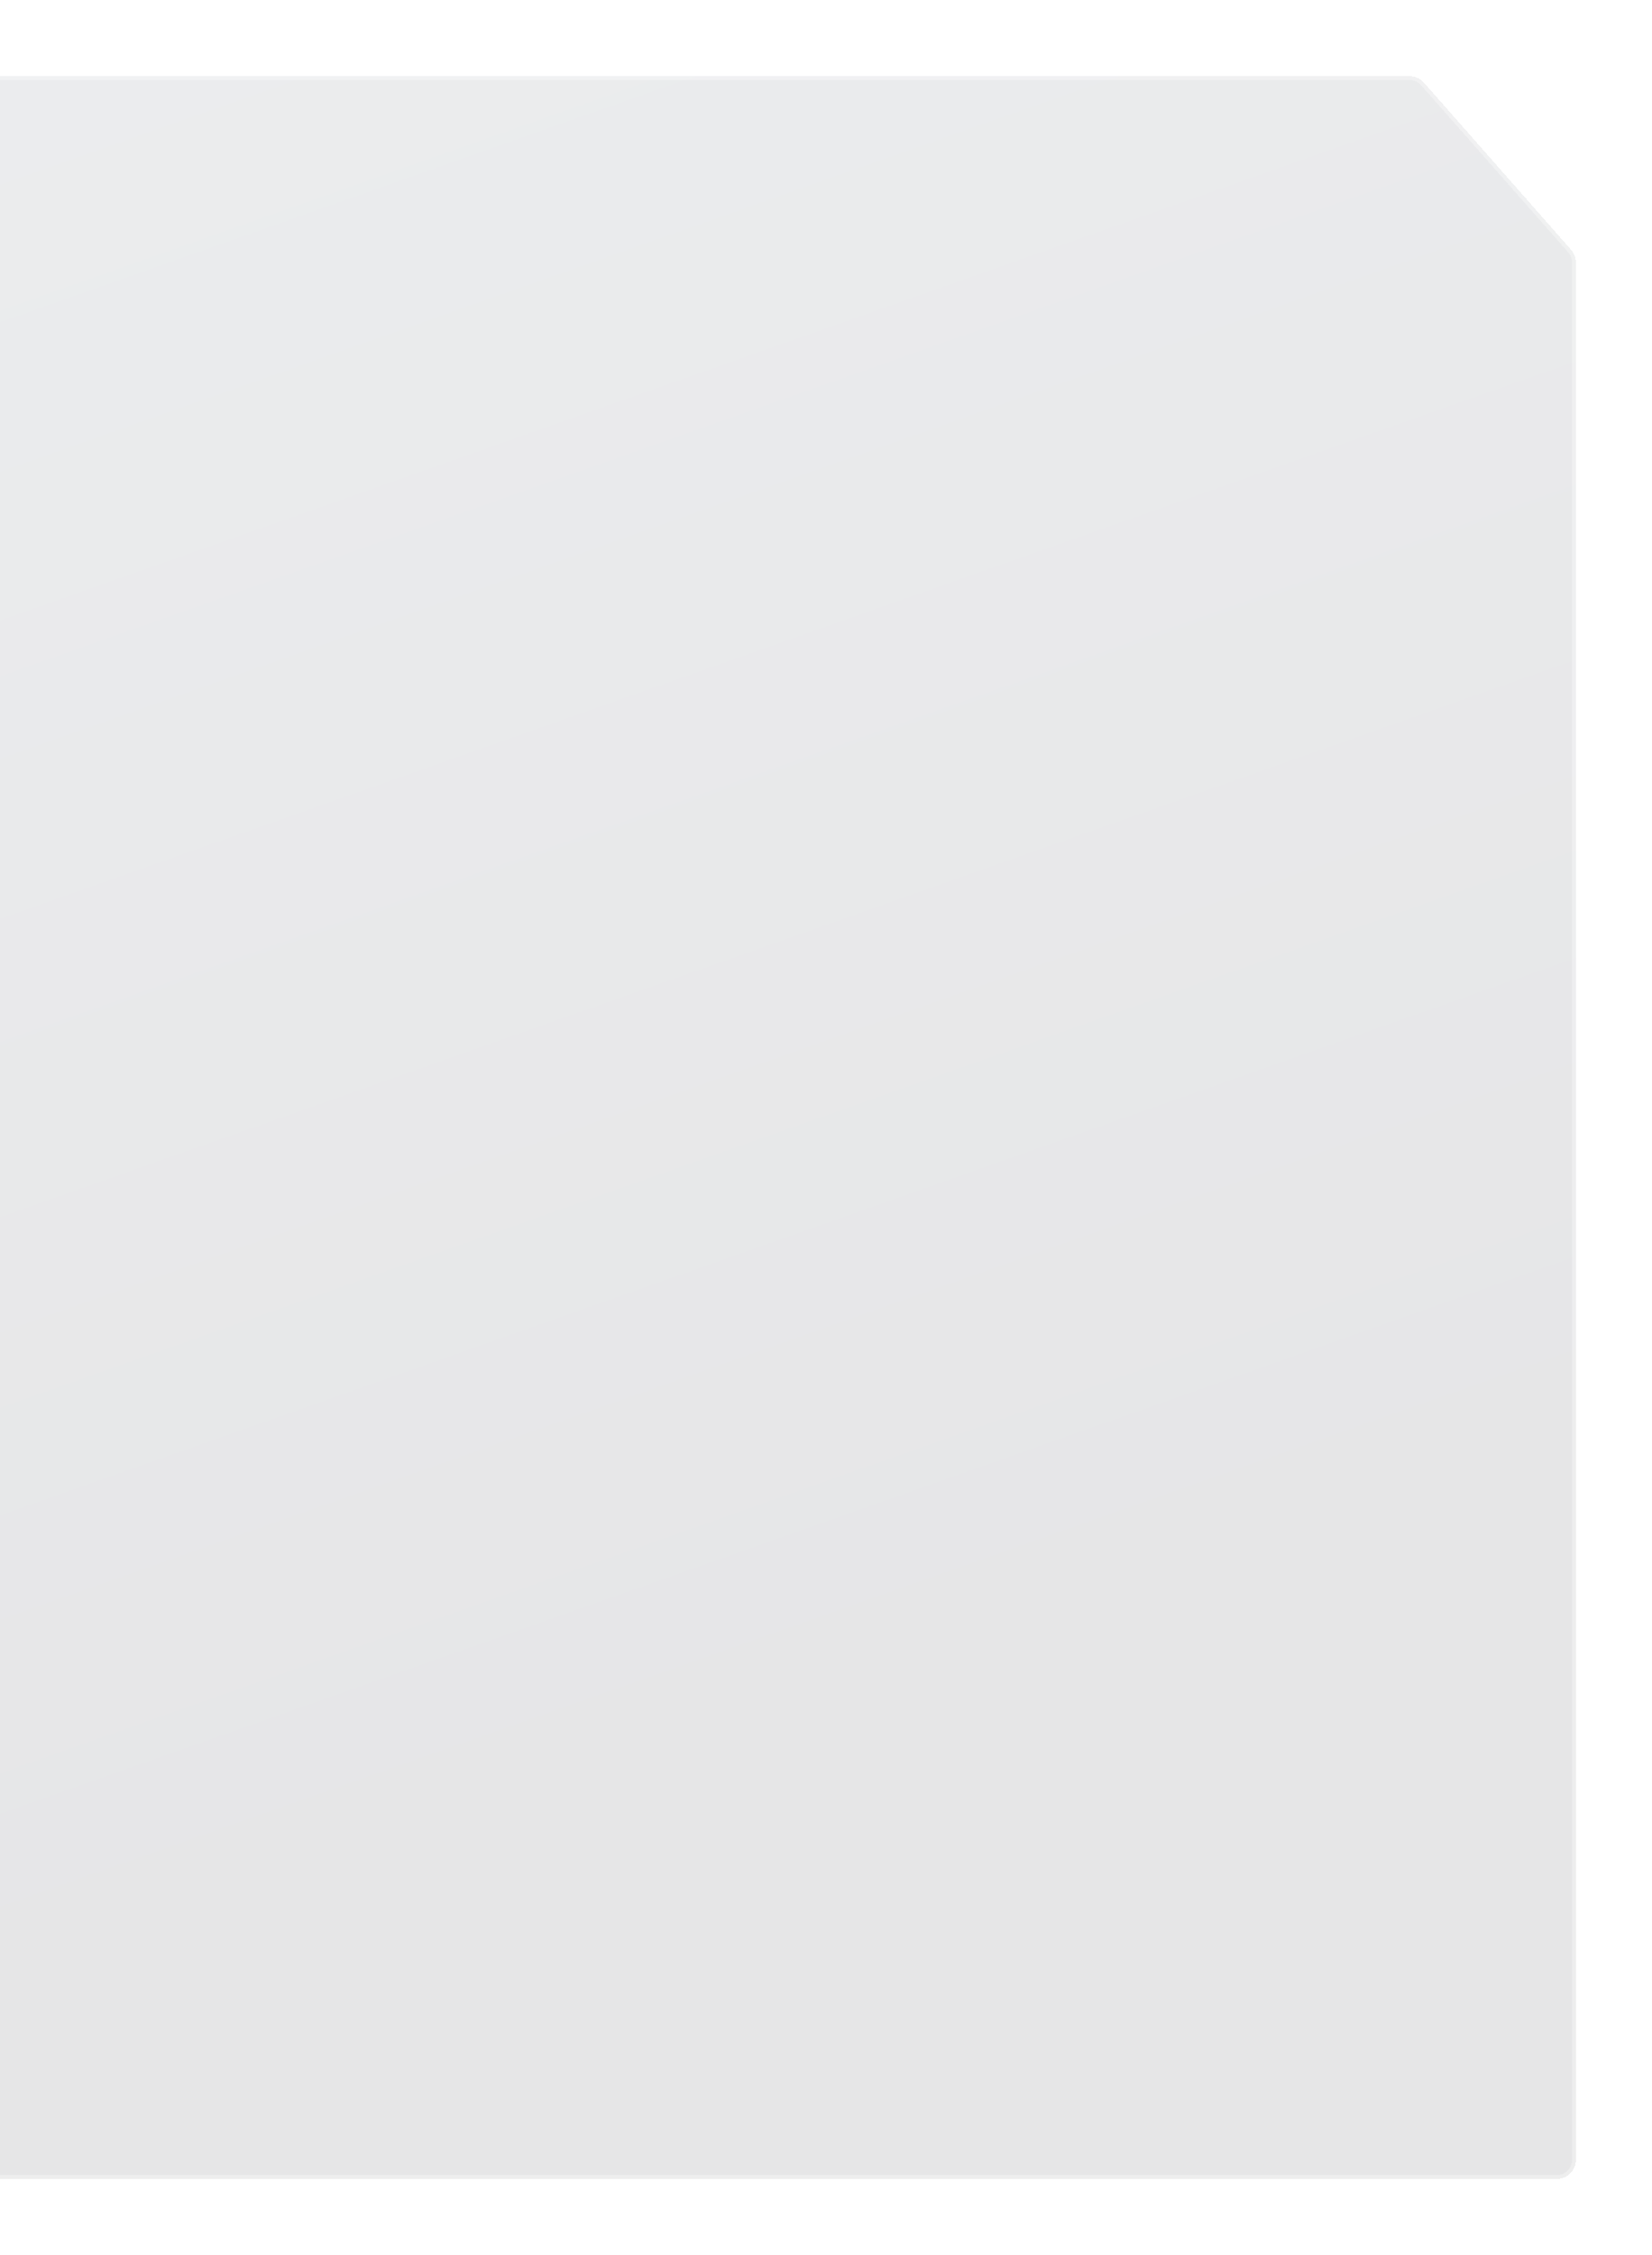 <svg width="434" height="592" viewBox="0 0 434 592" fill="none" xmlns="http://www.w3.org/2000/svg">
	<g filter="url(#filter0_d_741_880)">
		<path
			d="M409 568L333.429 568L-19 568C-21.761 568 -24 565.761 -24 563L-24 499.253L-24 21C-24 18.239 -21.761 16 -19 16L370.332 16C371.767 16 373.134 16.617 374.083 17.695L412.752 61.583C413.556 62.496 414 63.671 414 64.888L414 563C414 565.761 411.761 568 409 568Z"
			fill="url(#paint0_linear_741_880)" fill-opacity="0.1" shape-rendering="crispEdges" />
		<path
			d="M409 567.5L333.429 567.5L-19 567.5C-21.485 567.5 -23.5 565.485 -23.5 563L-23.5 499.253L-23.5 21C-23.5 18.515 -21.485 16.5 -19 16.5L370.332 16.5C371.624 16.5 372.854 17.055 373.708 18.025L412.376 61.914C413.101 62.735 413.5 63.793 413.5 64.888L413.5 563C413.5 565.485 411.485 567.5 409 567.5Z"
			stroke="white" stroke-opacity="0.3" shape-rendering="crispEdges" />
	</g>
	<defs>
		<filter id="filter0_d_741_880" x="-44" y="0" width="478" height="592"
			filterUnits="userSpaceOnUse" color-interpolation-filters="sRGB">
			<feFlood flood-opacity="0" result="BackgroundImageFix" />
			<feColorMatrix in="SourceAlpha" type="matrix"
				values="0 0 0 0 0 0 0 0 0 0 0 0 0 0 0 0 0 0 127 0" result="hardAlpha" />
			<feOffset dy="4" />
			<feGaussianBlur stdDeviation="10" />
			<feComposite in2="hardAlpha" operator="out" />
			<feColorMatrix type="matrix" values="0 0 0 0 0 0 0 0 0 0 0 0 0 0 0 0 0 0 0.1 0" />
			<feBlend mode="normal" in2="BackgroundImageFix" result="effect1_dropShadow_741_880" />
			<feBlend mode="normal" in="SourceGraphic" in2="effect1_dropShadow_741_880"
				result="shape" />
		</filter>
		<linearGradient id="paint0_linear_741_880" x1="275.776" y1="-173.574" x2="462.825"
			y2="355.512" gradientUnits="userSpaceOnUse">
			<stop stop-color="#475565" />
			<stop offset="1" stop-color="#090916" />
		</linearGradient>
	</defs>
</svg>